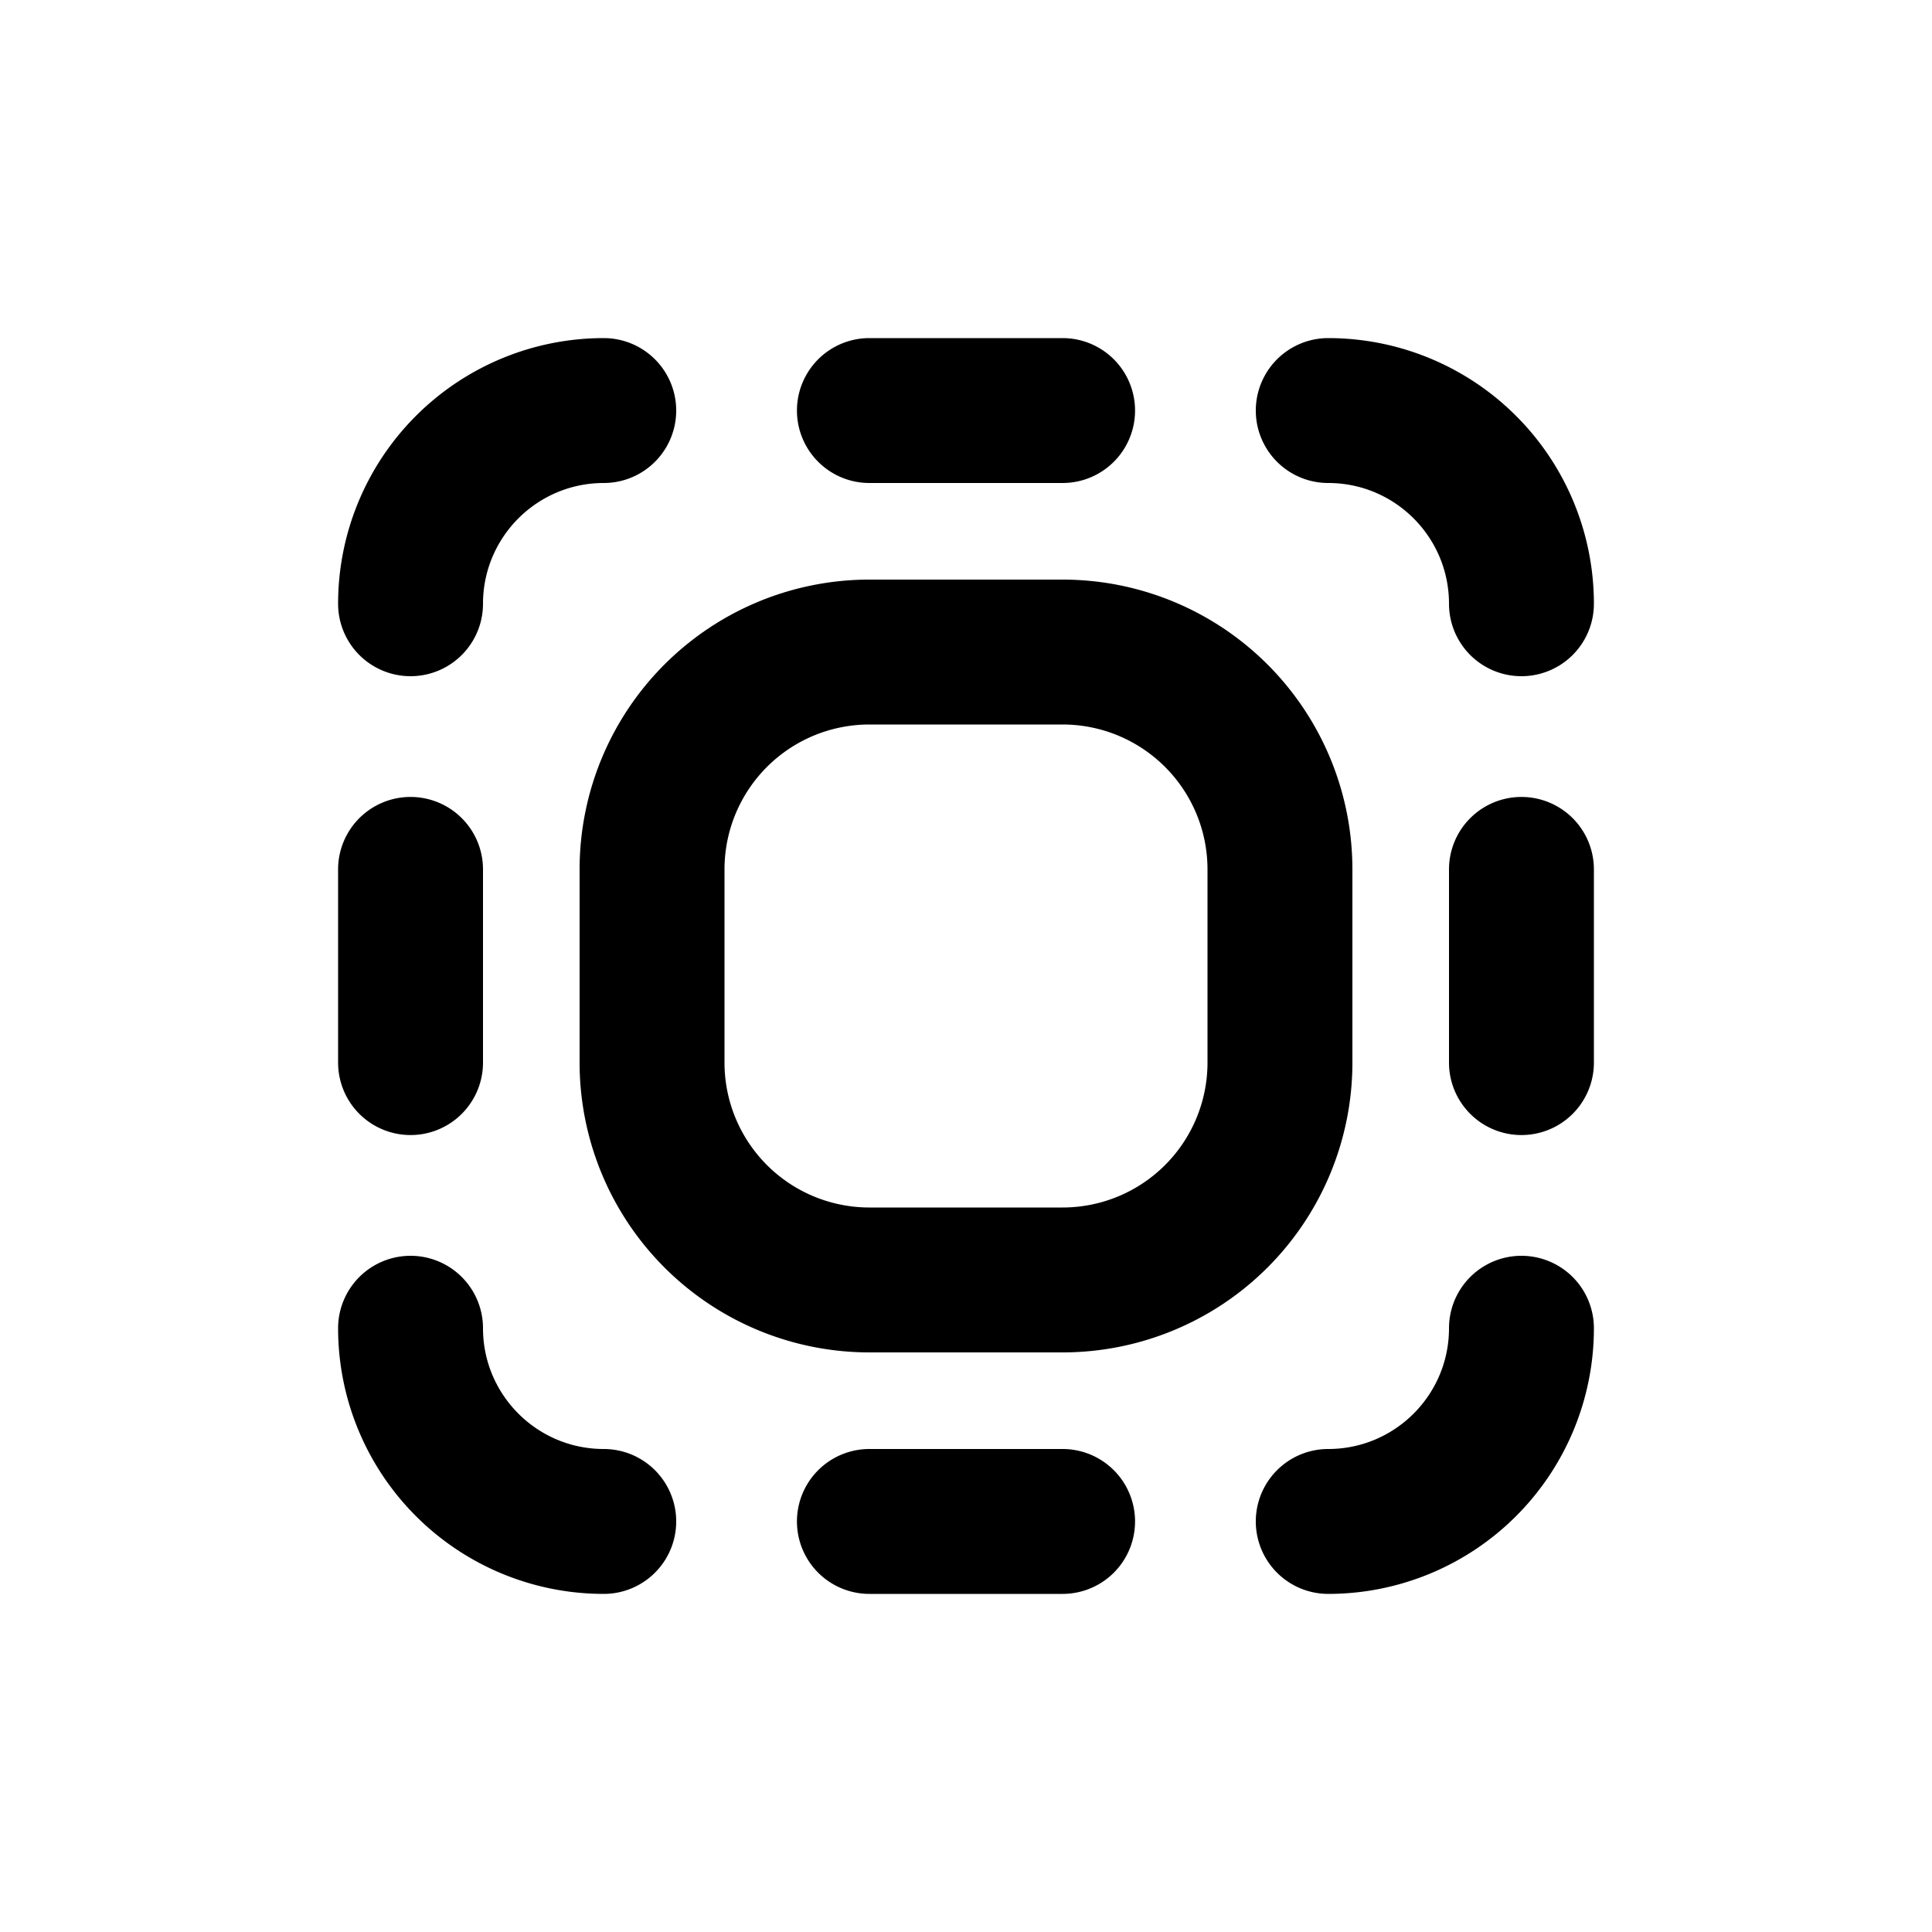 <svg viewBox="0 0 20 20" xmlns="http://www.w3.org/2000/svg"><path d="M3.5 6.25a2.75 2.75 0 0 1 2.75-2.75.75.75 0 0 1 0 1.5c-.69 0-1.25.56-1.25 1.25a.75.75 0 0 1-1.5 0Z"/><path d="M6.25 16.5a2.75 2.75 0 0 1-2.75-2.75.75.75 0 0 1 1.5 0c0 .69.56 1.25 1.25 1.25a.75.75 0 0 1 0 1.5Z"/><path d="M16.5 6.25a2.75 2.75 0 0 0-2.75-2.75.75.75 0 0 0 0 1.5c.69 0 1.25.56 1.25 1.25a.75.75 0 0 0 1.5 0Z"/><path d="M16.5 13.75a2.75 2.75 0 0 1-2.75 2.75.75.75 0 0 1 0-1.5c.69 0 1.25-.56 1.25-1.25a.75.75 0 0 1 1.5 0Z"/><path d="M5 9a.75.75 0 0 0-1.5 0v2a.75.75 0 0 0 1.5 0v-2Z"/><path d="M15.75 8.25a.75.75 0 0 1 .75.75v2a.75.75 0 0 1-1.5 0v-2a.75.75 0 0 1 .75-.75Z"/><path d="M11 5a.75.75 0 0 0 0-1.5h-2a.75.75 0 0 0 0 1.5h2Z"/><path d="M11.75 15.75a.75.75 0 0 1-.75.75h-2a.75.75 0 0 1 0-1.5h2a.75.75 0 0 1 .75.75Z"/><path fill-rule="evenodd" d="M6 9a3 3 0 0 1 3-3h2a3 3 0 0 1 3 3v2a3 3 0 0 1-3 3h-2a3 3 0 0 1-3-3v-2Zm3-1.5h2a1.5 1.5 0 0 1 1.5 1.5v2a1.5 1.5 0 0 1-1.5 1.5h-2a1.5 1.5 0 0 1-1.5-1.5v-2a1.5 1.5 0 0 1 1.5-1.5Z"/></svg>